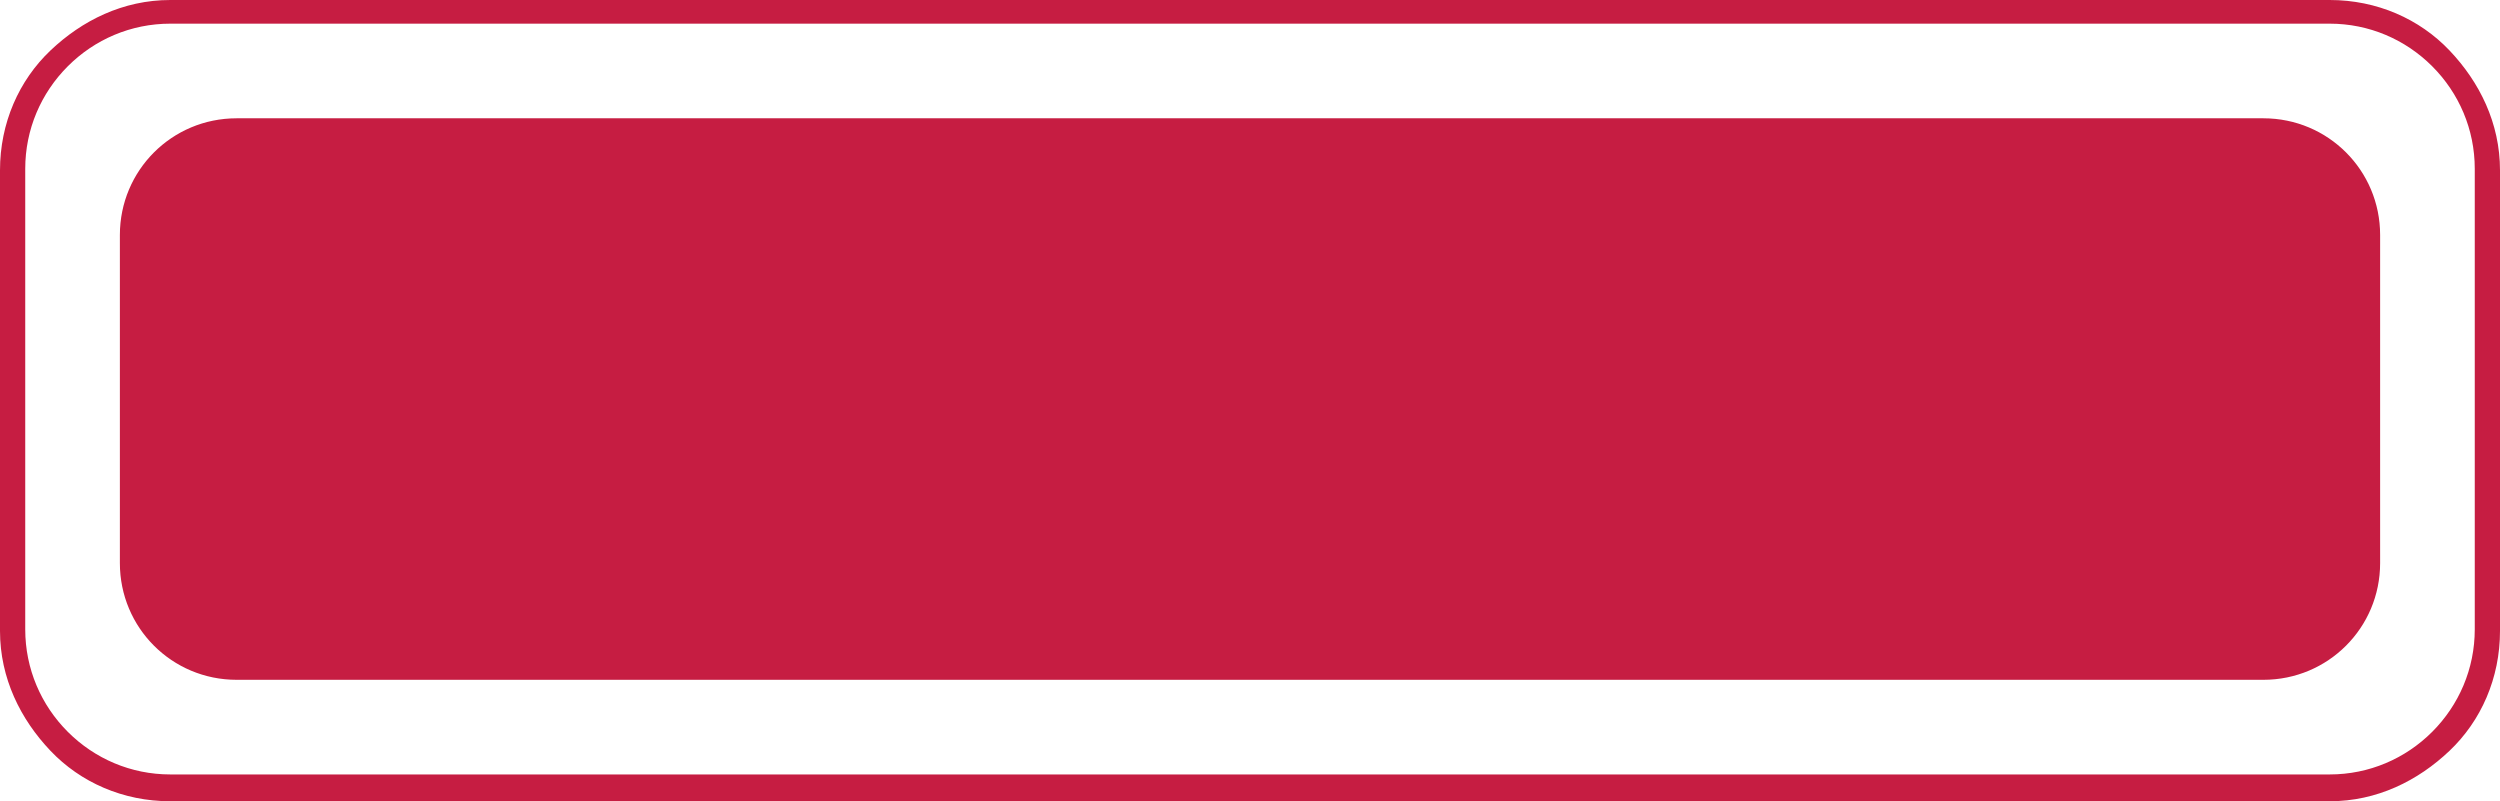 <?xml version="1.0" encoding="UTF-8" standalone="no"?><svg xmlns="http://www.w3.org/2000/svg" xmlns:xlink="http://www.w3.org/1999/xlink" clip-rule="evenodd" fill="#000000" fill-rule="evenodd" height="508" image-rendering="optimizeQuality" preserveAspectRatio="xMidYMid meet" shape-rendering="geometricPrecision" text-rendering="geometricPrecision" version="1" viewBox="707.0 1247.0 1585.0 508.0" width="1585" zoomAndPan="magnify"><g id="change1_1"><path d="M857 1322l1285 0c41,0 74,33 74,74l0 208c0,41 -33,74 -74,74l-1285 0c-41,0 -74,-33 -74,-74l0 -208c0,-41 33,-74 74,-74zm-42 -75l1369 0c30,0 57,12 76,32 19,20 32,46 32,76l0 292c0,30 -12,57 -32,76 -20,19 -46,32 -76,32l-1369 0c-30,0 -57,-12 -76,-32 -19,-20 -32,-46 -32,-76l0 -292c0,-30 12,-57 32,-76 20,-19 46,-32 76,-32zm1369 15l-1369 0c-25,0 -48,10 -65,27 -17,17 -27,40 -27,65l0 292c0,25 10,48 27,65 17,17 40,27 65,27l1369 0c25,0 48,-10 65,-27 17,-17 27,-40 27,-65l0 -292c0,-25 -10,-48 -27,-65 -17,-17 -40,-27 -65,-27z" fill="#c61d42"/></g></svg>